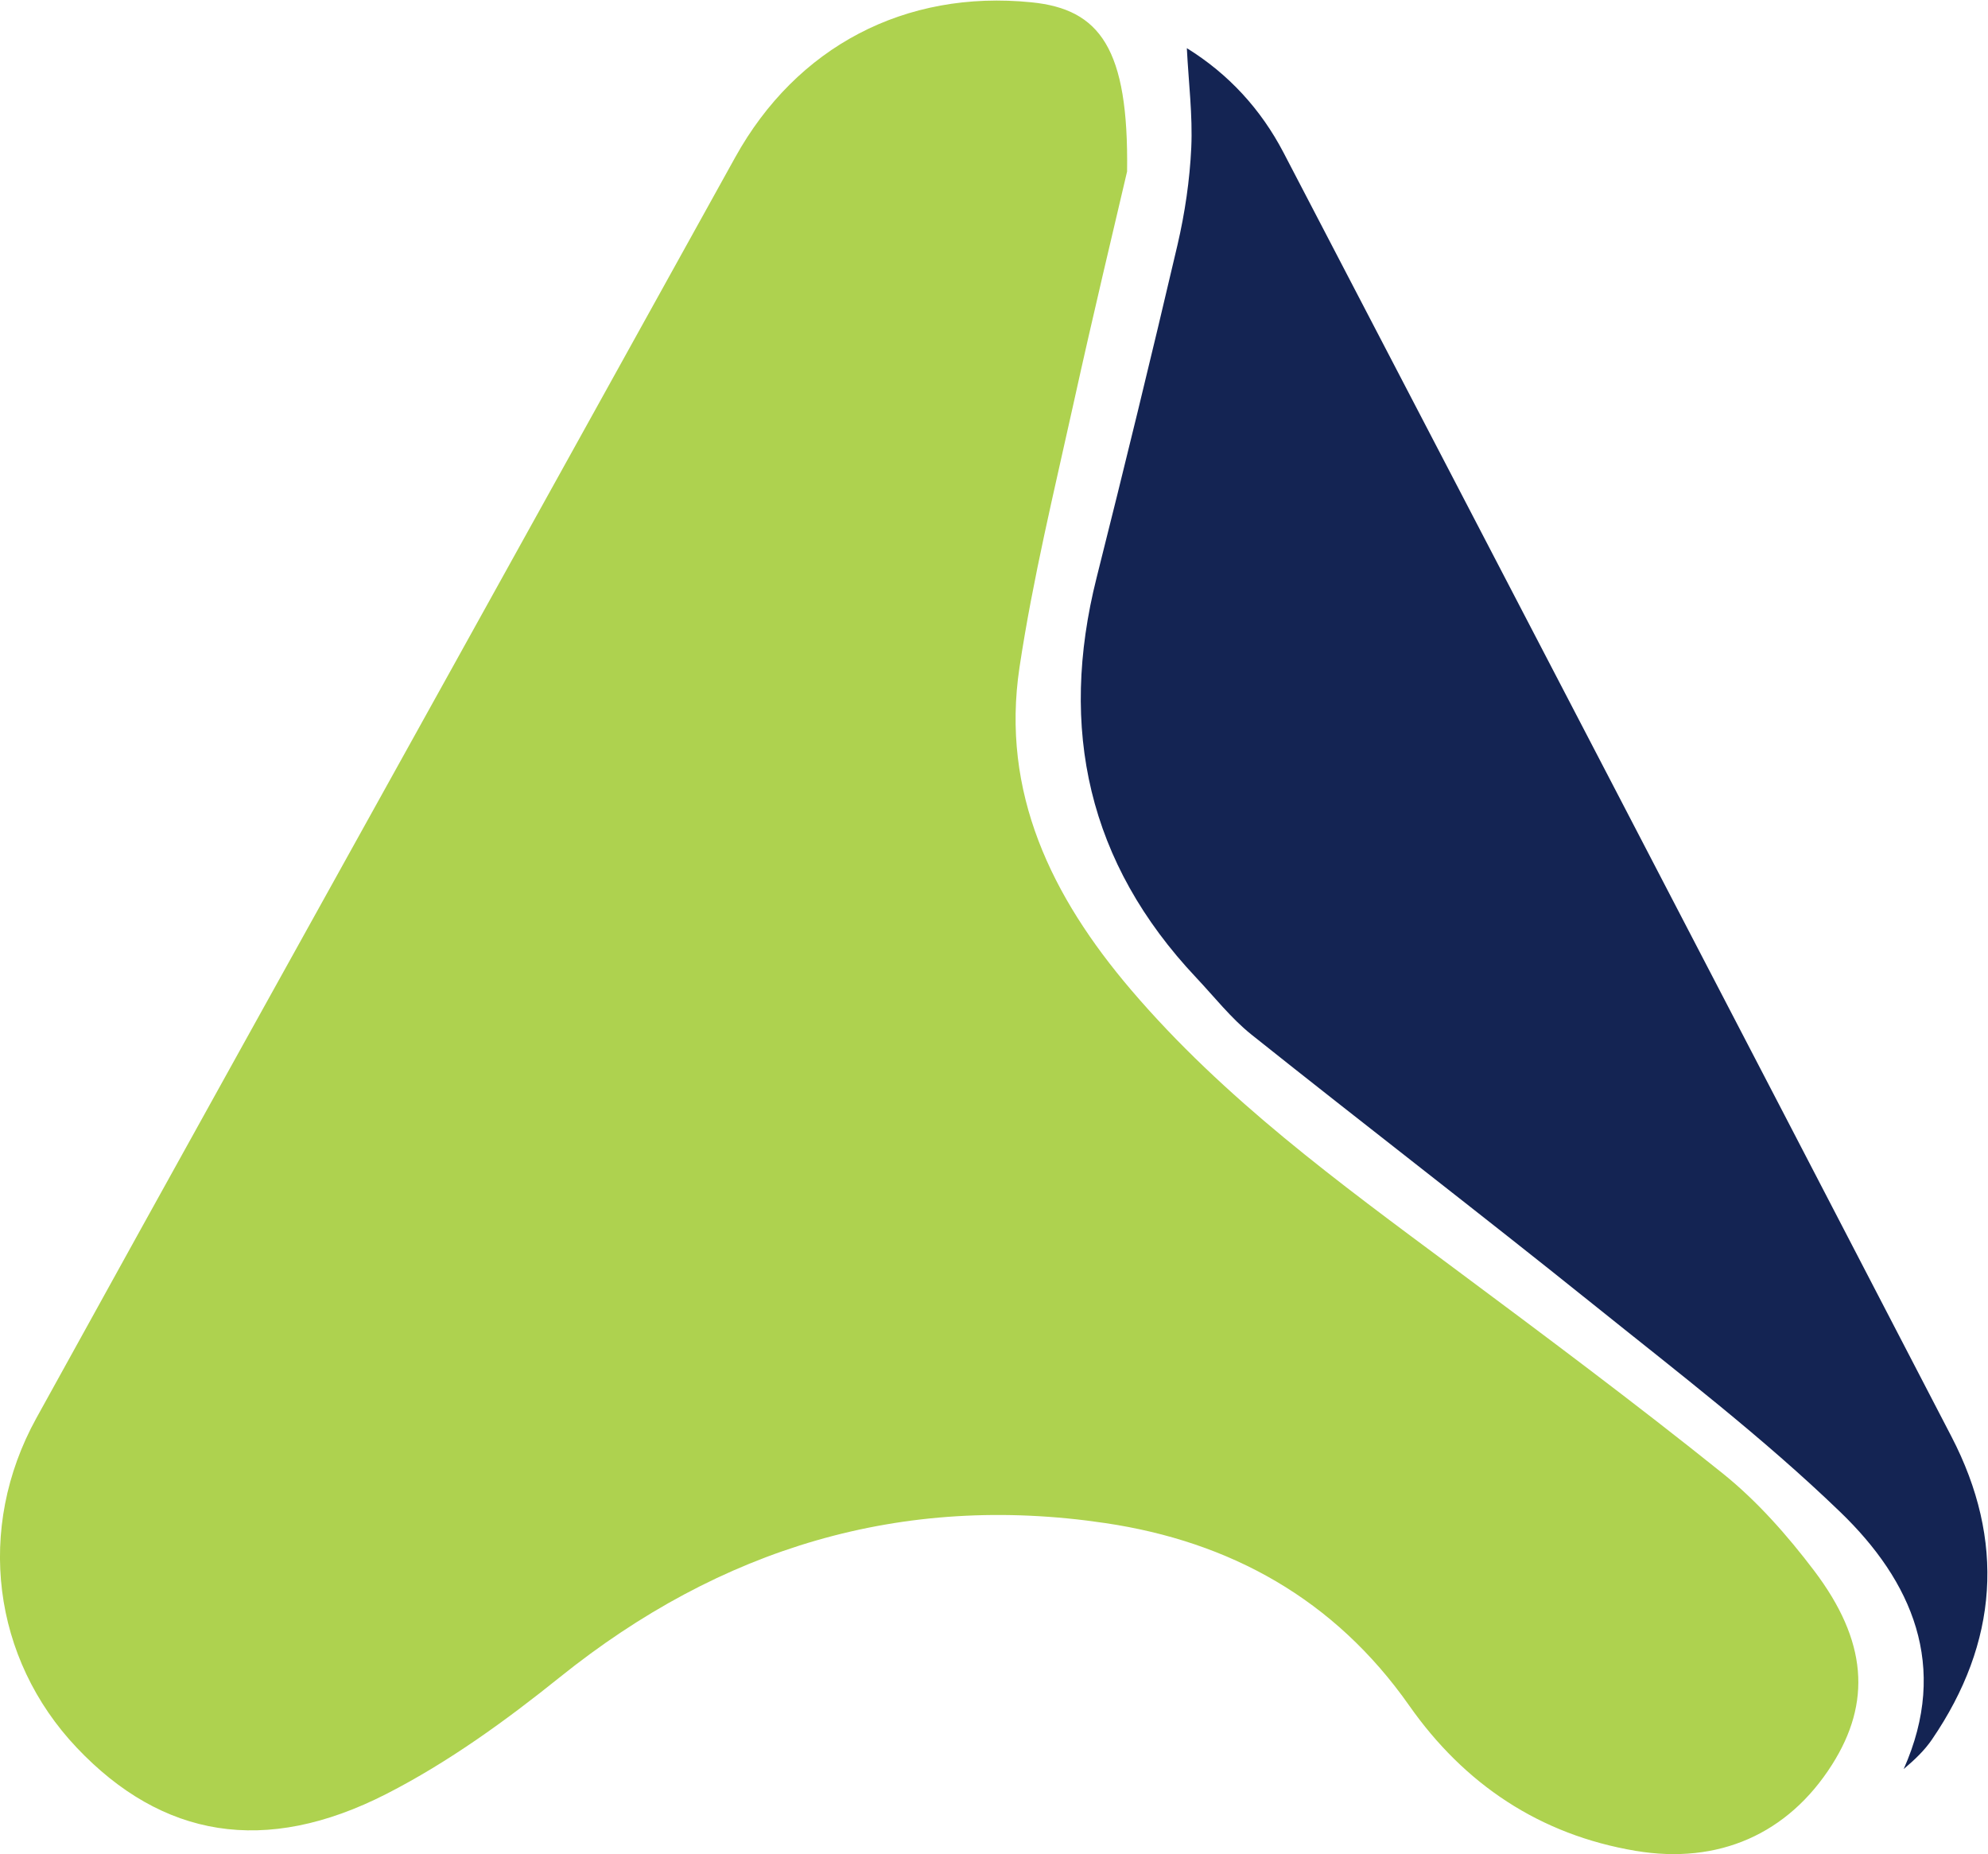 <?xml version="1.0" encoding="UTF-8" standalone="no"?>
<!-- Created with Inkscape (http://www.inkscape.org/) -->

<svg
   version="1.1"
   id="svg361"
   xml:space="preserve"
   width="100"
   height="93.245"
   viewBox="0 0 100 93.245"
   sodipodi:docname="agility_favicon.svg"
   inkscape:version="1.1 (c4e8f9e, 2021-05-24)"
   xmlns:inkscape="http://www.inkscape.org/namespaces/inkscape"
   xmlns:sodipodi="http://sodipodi.sourceforge.net/DTD/sodipodi-0.dtd"
   xmlns="http://www.w3.org/2000/svg"
   xmlns:svg="http://www.w3.org/2000/svg"><defs
     id="defs365"><clipPath
       clipPathUnits="userSpaceOnUse"
       id="clipPath375"><path
         d="M 0,92 H 283.465 V 0 H 0 Z"
         id="path373" /></clipPath></defs><sodipodi:namedview
     id="namedview363"
     pagecolor="#ffffff"
     bordercolor="#666666"
     borderopacity="1.0"
     inkscape:pageshadow="2"
     inkscape:pageopacity="0.0"
     inkscape:pagecheckerboard="0"
     showgrid="false"
     inkscape:zoom="3.2040992"
     inkscape:cx="81.146052"
     inkscape:cy="47.28318"
     inkscape:window-width="1380"
     inkscape:window-height="997"
     inkscape:window-x="0"
     inkscape:window-y="25"
     inkscape:window-maximized="0"
     inkscape:current-layer="g367"
     width="400px"
     fit-margin-top="0"
     fit-margin-left="0"
     fit-margin-right="0"
     fit-margin-bottom="0" /><g
     id="g367"
     inkscape:groupmode="layer"
     inkscape:label="AgilityEng Logo CMYK"
     transform="matrix(1.333,0,0,-1.333,-14.048,108.557)"><g
       id="g377"
       transform="matrix(1.743,0,0,1.743,53.07,74.968)"><path
         d="m 0,0 c 0.037,2.664 -0.588,3.514 -2.07,3.662 -2.735,0.276 -5.087,-0.959 -6.415,-3.357 -2.031,-3.667 -4.066,-7.332 -6.099,-10.999 -3.013,-5.43 -6.031,-10.854 -9.031,-16.291 -1.317,-2.387 -0.951,-5.205 0.877,-7.134 1.842,-1.943 4.07,-2.345 6.707,-0.997 1.333,0.682 2.578,1.582 3.751,2.525 3.478,2.793 7.401,3.991 11.81,3.335 2.698,-0.4 4.957,-1.641 6.579,-3.951 1.189,-1.694 2.82,-2.796 4.906,-3.144 1.785,-0.298 3.294,0.361 4.249,1.869 0.85,1.341 0.766,2.672 -0.392,4.199 -0.578,0.762 -1.23,1.502 -1.971,2.098 -1.913,1.535 -3.88,3.001 -5.847,4.465 -2.468,1.835 -4.953,3.644 -6.967,6.005 -1.719,2.015 -2.824,4.269 -2.416,6.983 0.289,1.919 0.751,3.814 1.17,5.713 C -0.732,-3.079 -0.267,-1.146 0,0"
         style="fill:#aed24f;fill-opacity:1;fill-rule:nonzero;stroke:none"
         id="path379" /></g><g
       id="g381"
       transform="matrix(1.743,0,0,1.743,55.325,79.621)"><path
         d="m 0,0 c 0.038,-0.749 0.128,-1.453 0.096,-2.152 -0.033,-0.706 -0.138,-1.417 -0.298,-2.105 -0.563,-2.408 -1.149,-4.809 -1.752,-7.206 -0.823,-3.273 -0.184,-6.174 2.156,-8.655 0.393,-0.417 0.753,-0.878 1.196,-1.233 2.453,-1.956 4.944,-3.867 7.39,-5.832 1.82,-1.462 3.684,-2.887 5.36,-4.504 1.544,-1.489 2.366,-3.33 1.372,-5.562 0.243,0.205 0.452,0.405 0.613,0.641 1.434,2.1 1.591,4.301 0.42,6.557 C 11.743,-20.782 6.919,-11.52 2.093,-2.26 1.601,-1.318 0.9,-0.557 0,0"
         style="fill:#142453;fill-opacity:1;fill-rule:nonzero;stroke:none"
         id="path383" /></g></g></svg>

